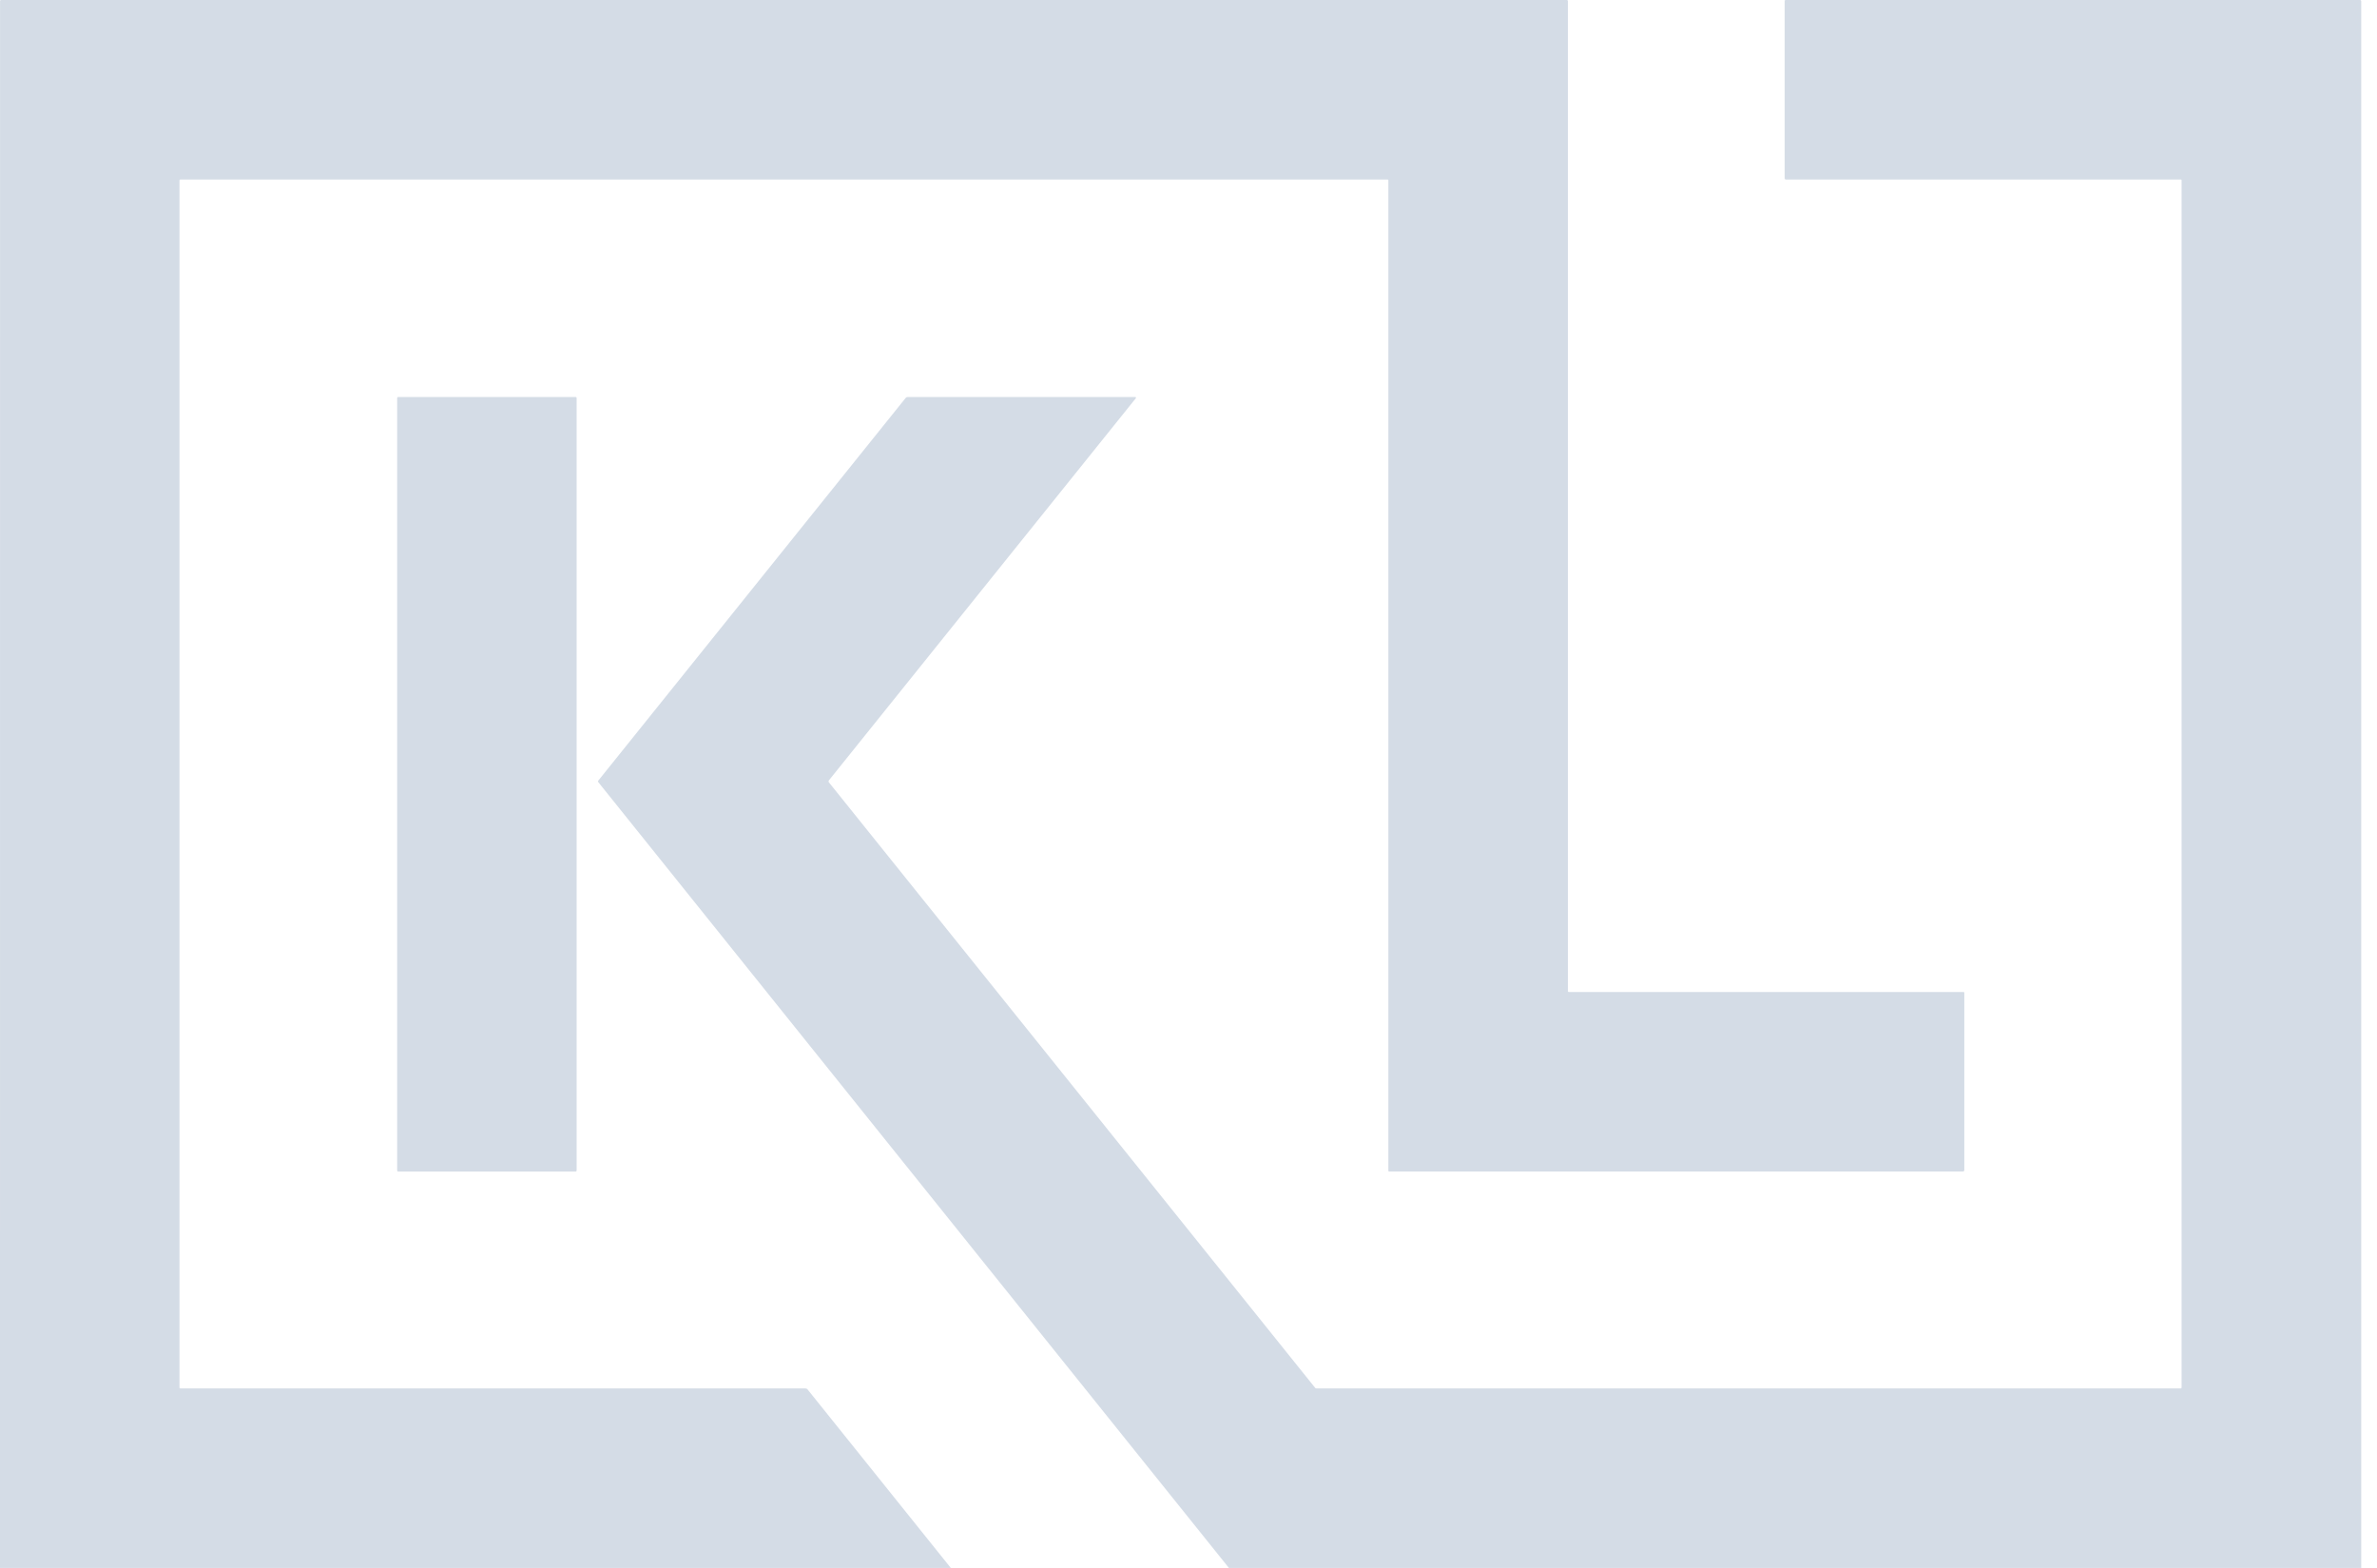 <svg width="47" height="31" viewBox="0 0 47 31" fill="none" xmlns="http://www.w3.org/2000/svg">
<path d="M18.8 31L0 31L0.001 0.018C0.001 0.013 0.003 0.009 0.006 0.005C0.009 0.002 0.014 0 0.018 0L30.98 0C30.986 0 30.991 0.002 30.996 0.007C31 0.011 31.002 0.016 31.002 0.022L31.002 19.599C31.002 19.602 31.003 19.606 31.006 19.608C31.009 19.611 31.012 19.613 31.016 19.613L38.826 19.613C38.83 19.613 38.833 19.614 38.836 19.617C38.839 19.619 38.84 19.623 38.84 19.627L38.84 23.134C38.84 23.142 38.837 23.149 38.832 23.154C38.827 23.159 38.82 23.162 38.812 23.162L27.466 23.162C27.465 23.162 27.463 23.162 27.461 23.161C27.459 23.16 27.458 23.159 27.456 23.158C27.455 23.157 27.454 23.155 27.453 23.153C27.452 23.151 27.452 23.149 27.452 23.147L27.452 3.563C27.452 3.56 27.451 3.556 27.448 3.554C27.445 3.551 27.442 3.55 27.438 3.55L3.565 3.55C3.56 3.55 3.556 3.551 3.553 3.554C3.55 3.557 3.549 3.561 3.549 3.565L3.549 27.437C3.549 27.441 3.55 27.444 3.553 27.447C3.556 27.449 3.559 27.451 3.563 27.451L15.925 27.451C15.934 27.451 15.942 27.453 15.949 27.456C15.957 27.46 15.964 27.465 15.969 27.472L18.8 31Z" fill="#D4DCE6"/>
<path d="M46.688 31L24.299 31L11.832 15.467C11.827 15.462 11.825 15.455 11.825 15.449C11.825 15.442 11.827 15.436 11.832 15.431L17.908 7.867C17.913 7.862 17.918 7.857 17.925 7.854C17.931 7.851 17.938 7.85 17.946 7.85L22.448 7.85C22.451 7.85 22.453 7.85 22.456 7.852C22.458 7.853 22.46 7.855 22.461 7.858C22.462 7.86 22.463 7.863 22.462 7.866C22.462 7.868 22.461 7.871 22.459 7.873L16.392 15.426C16.386 15.432 16.383 15.44 16.383 15.448C16.383 15.457 16.386 15.465 16.392 15.471L26.004 27.439C26.007 27.443 26.01 27.446 26.014 27.448C26.018 27.45 26.023 27.451 26.027 27.451H43.119C43.123 27.451 43.128 27.449 43.131 27.446C43.134 27.442 43.136 27.438 43.136 27.433V3.563C43.136 3.56 43.135 3.556 43.132 3.554C43.13 3.551 43.127 3.55 43.123 3.55L35.314 3.55C35.31 3.55 35.307 3.549 35.304 3.548C35.301 3.546 35.298 3.545 35.295 3.542C35.293 3.54 35.291 3.537 35.289 3.534C35.288 3.53 35.288 3.527 35.288 3.523V0.018C35.288 0.013 35.289 0.009 35.293 0.005C35.296 0.002 35.301 0 35.306 0L46.666 0C46.671 0 46.677 0.002 46.681 0.007C46.685 0.011 46.688 0.017 46.688 0.023L46.688 31Z" fill="#D4DCE6"/>
<path d="M11.381 7.849L7.874 7.849C7.862 7.849 7.853 7.859 7.853 7.871L7.853 23.141C7.853 23.153 7.862 23.163 7.874 23.163H11.381C11.393 23.163 11.402 23.153 11.402 23.141L11.402 7.871C11.402 7.859 11.393 7.849 11.381 7.849Z" fill="#D4DCE6"/>
</svg>
